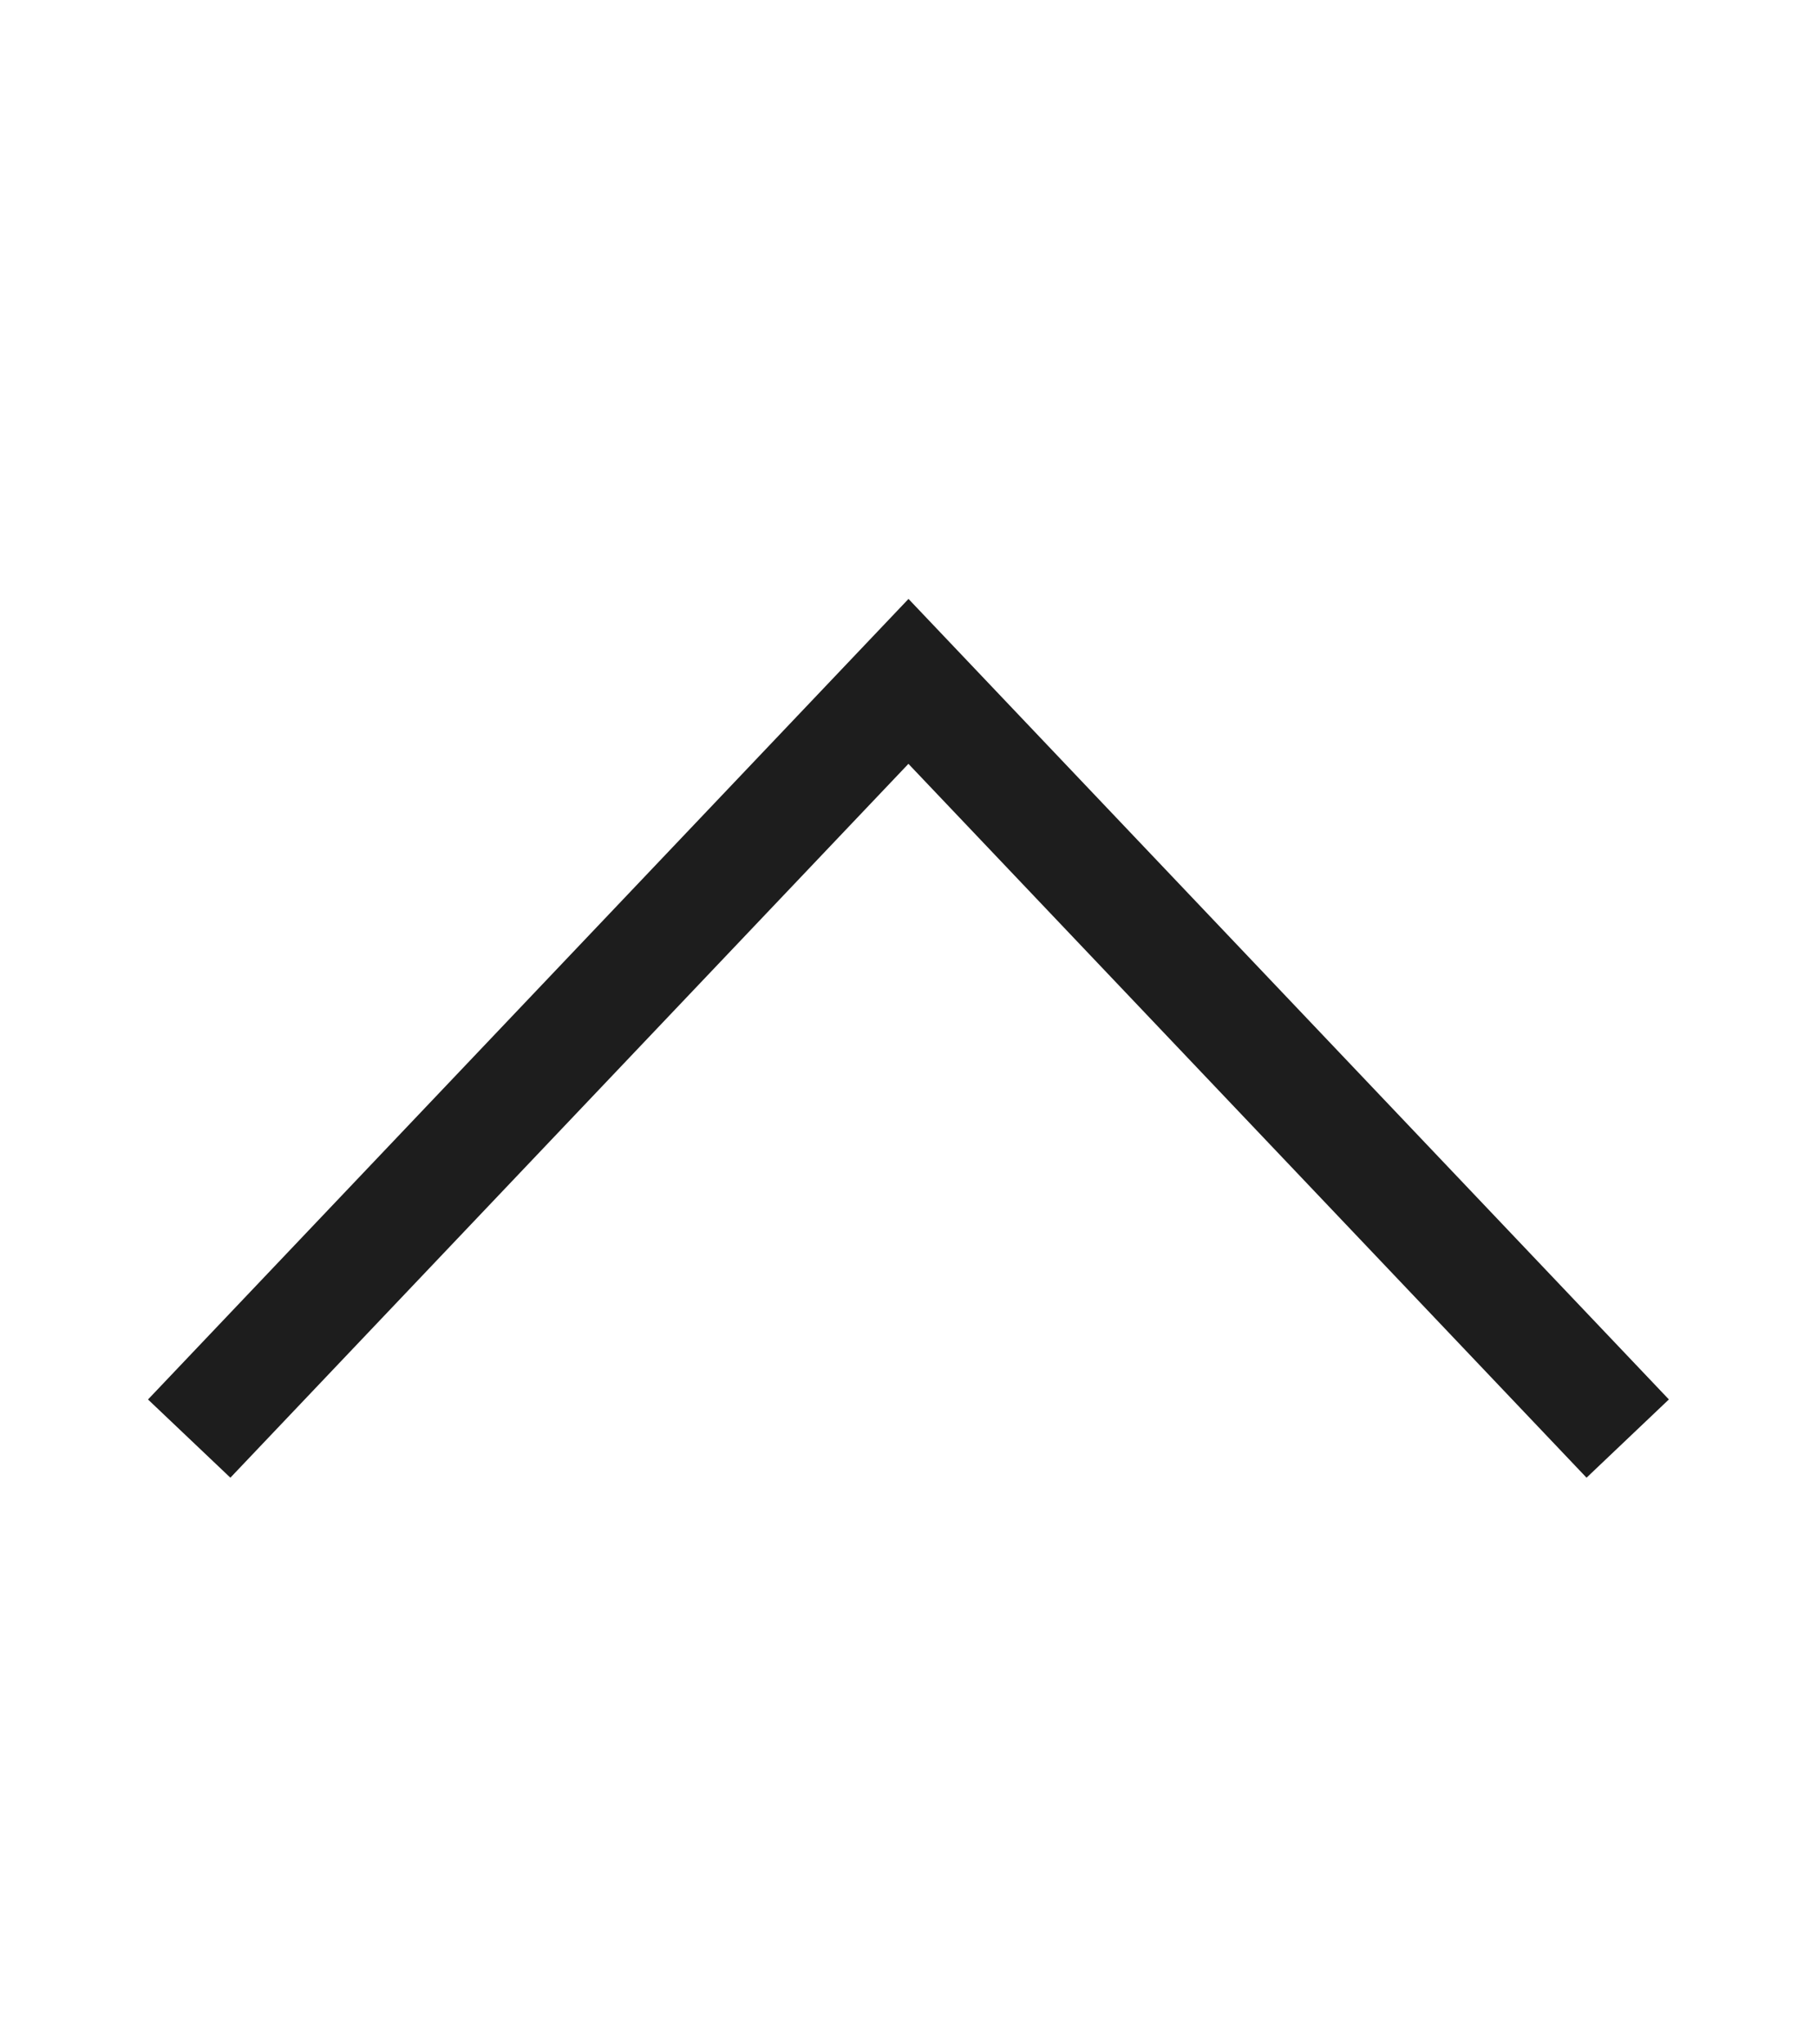 <svg xmlns="http://www.w3.org/2000/svg" width="24" height="27" fill="none" viewBox="0 0 24 27"><path fill="#1D1D1D" fill-rule="evenodd" d="m22.043 18.483-1.087 1.033-8.957-9.428-8.956 9.428-1.088-1.033L12 7.91l10.044 10.573Z" clip-rule="evenodd"/></svg>
